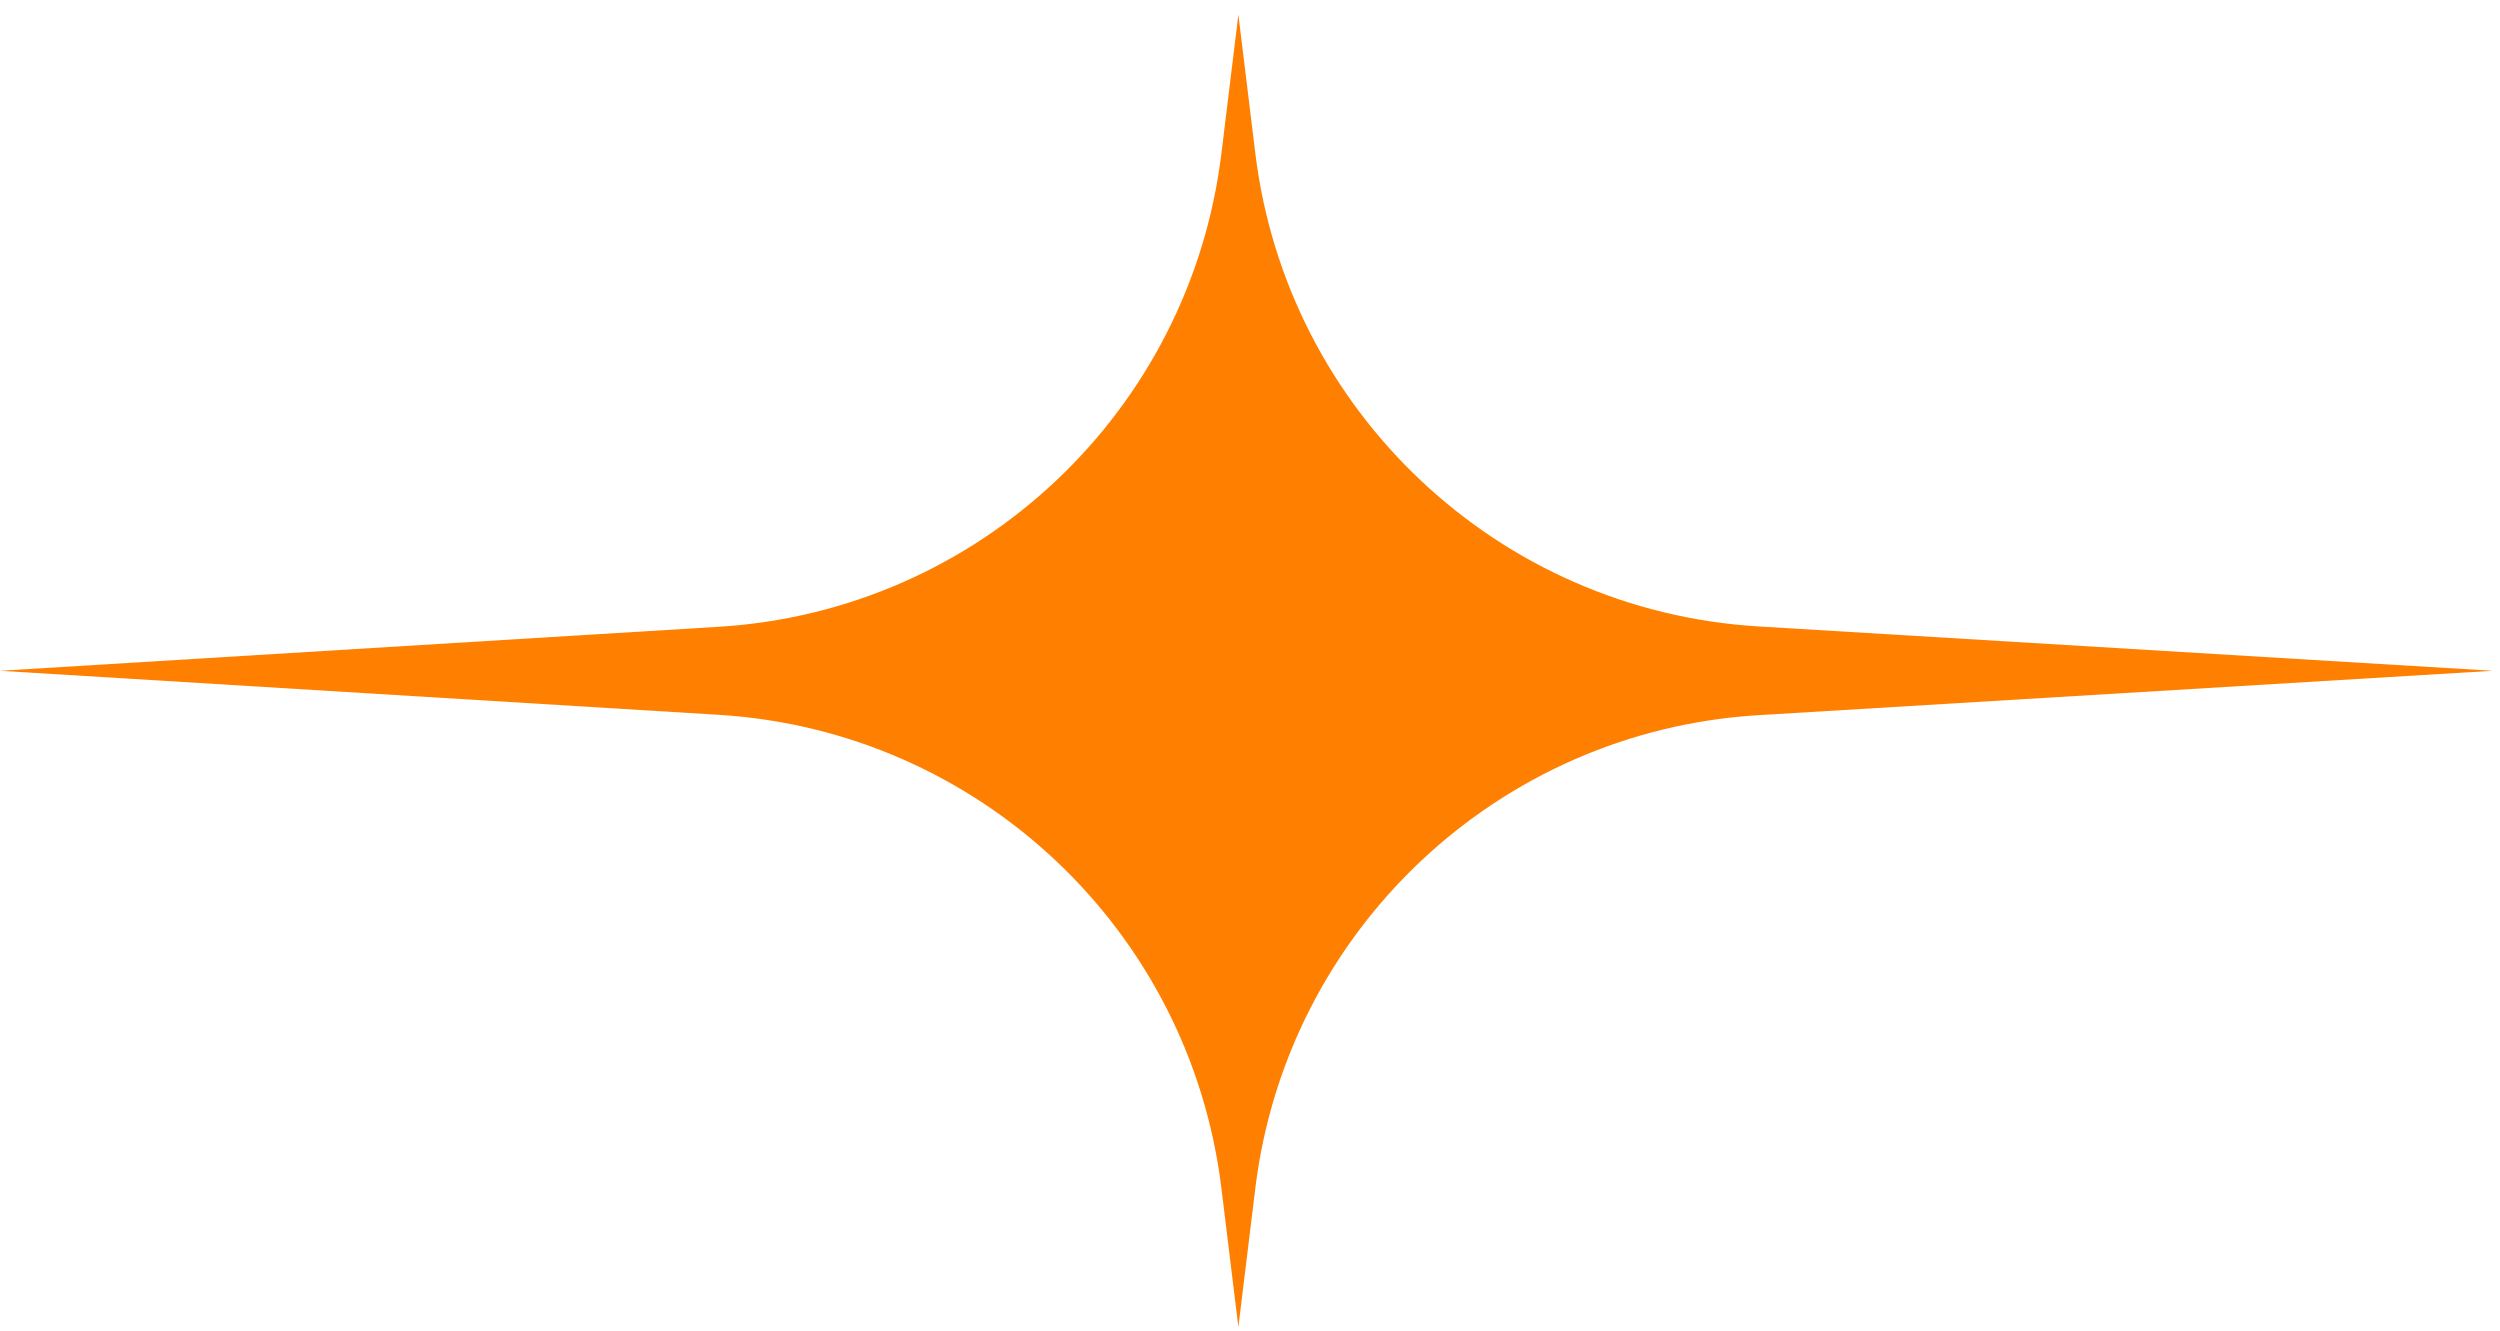<?xml version="1.0" encoding="UTF-8"?>
<svg width="139px" height="74px" viewBox="0 0 139 74" version="1.1" xmlns="http://www.w3.org/2000/svg" xmlns:xlink="http://www.w3.org/1999/xlink">
    <!-- Generator: Sketch 63.1 (92452) - https://sketch.com -->
    <title>星形备份 2</title>
    <desc>Created with Sketch.</desc>
    <g id="页面-1" stroke="none" stroke-width="1" fill="none" fill-rule="evenodd">
        <g id="首页" transform="translate(-719, -3263)" fill="#FF7F00">
            <g id="尾页" transform="translate(-1474, 2668)">
                <g id="编组-12">
                    <g id="编组-8" transform="translate(1914, 563)">
                        <path d="M329.286,91.768 L299.296,118.296 L299.296,118.296 L325.825,88.307 C335.409,77.472 335.896,61.341 326.985,49.947 L322.186,43.812 L322.186,43.812 L328.305,48.598 C339.706,57.516 355.849,57.021 366.682,47.422 L397.296,20.296 L397.296,20.296 L370.171,50.911 C360.572,61.744 360.077,77.887 368.995,89.288 L373.781,95.407 L373.781,95.407 L367.645,90.608 C356.252,81.697 340.121,82.184 329.286,91.768 Z" id="星形备份-2" transform="translate(348.296, 69.296) rotate(-315) translate(-348.296, -69.296) "></path>
                    </g>
                </g>
            </g>
        </g>
    </g>
</svg>